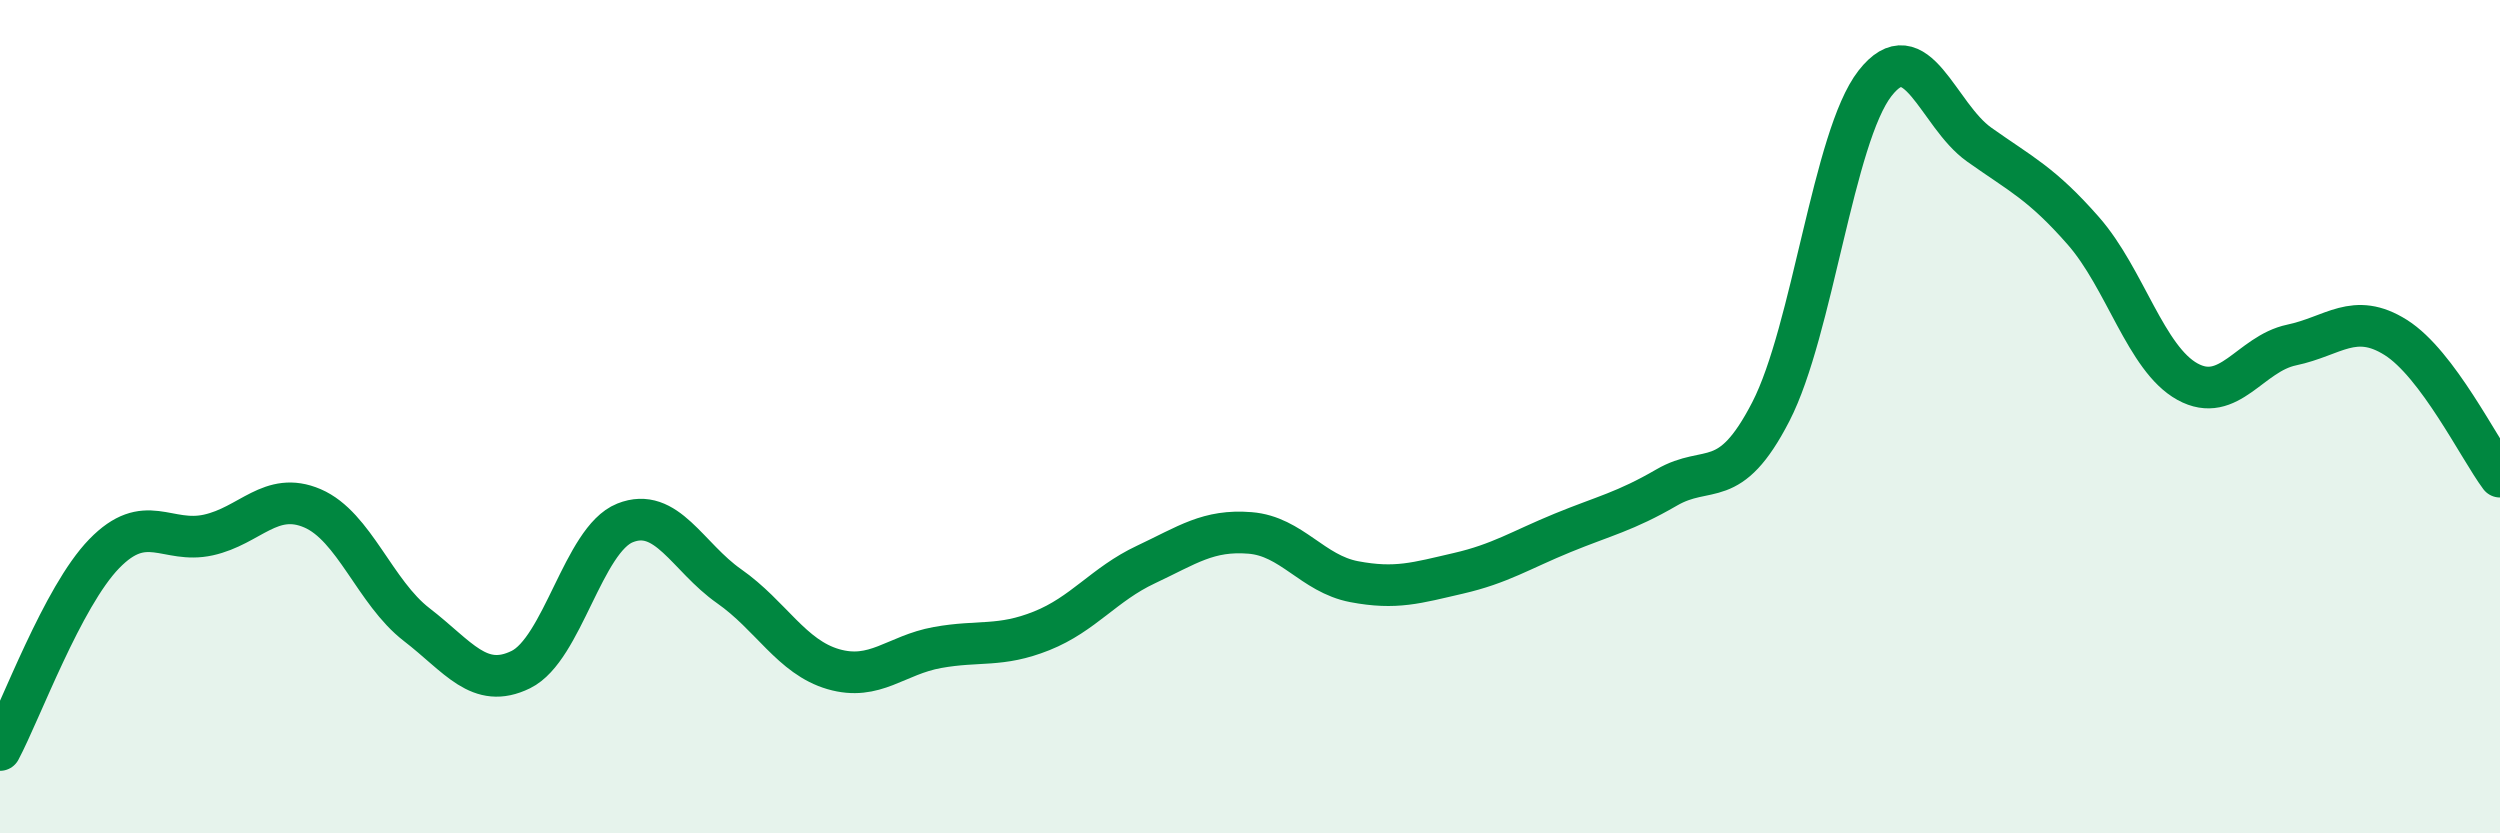 
    <svg width="60" height="20" viewBox="0 0 60 20" xmlns="http://www.w3.org/2000/svg">
      <path
        d="M 0,18 C 0.5,17.06 1.5,14.32 2.5,13.29 C 3.5,12.26 4,13.06 5,12.84 C 6,12.62 6.5,11.77 7.5,12.2 C 8.5,12.63 9,14.22 10,14.99 C 11,15.76 11.5,16.56 12.5,16.07 C 13.5,15.58 14,12.95 15,12.55 C 16,12.15 16.5,13.37 17.5,14.07 C 18.5,14.77 19,15.77 20,16.06 C 21,16.35 21.5,15.72 22.5,15.54 C 23.5,15.36 24,15.54 25,15.14 C 26,14.74 26.5,14.02 27.5,13.55 C 28.5,13.08 29,12.71 30,12.79 C 31,12.87 31.5,13.77 32.5,13.96 C 33.5,14.15 34,13.99 35,13.76 C 36,13.53 36.5,13.2 37.5,12.79 C 38.5,12.38 39,12.28 40,11.7 C 41,11.12 41.5,11.82 42.5,9.88 C 43.5,7.94 44,3.28 45,2 C 46,0.72 46.5,2.76 47.5,3.47 C 48.5,4.18 49,4.4 50,5.54 C 51,6.68 51.5,8.61 52.5,9.16 C 53.5,9.71 54,8.49 55,8.28 C 56,8.07 56.5,7.47 57.5,8.1 C 58.5,8.73 59.5,10.77 60,11.44L60 20L0 20Z"
        fill="#008740"
        opacity="0.1"
        stroke-linecap="round"
        stroke-linejoin="round"
      />
      <path
        d="M 0,18 C 0.5,17.06 1.5,14.32 2.5,13.29 C 3.5,12.26 4,13.06 5,12.84 C 6,12.62 6.5,11.77 7.5,12.2 C 8.5,12.63 9,14.22 10,14.99 C 11,15.76 11.5,16.56 12.5,16.07 C 13.5,15.58 14,12.95 15,12.55 C 16,12.15 16.5,13.37 17.5,14.07 C 18.5,14.77 19,15.77 20,16.06 C 21,16.35 21.5,15.72 22.5,15.54 C 23.5,15.36 24,15.54 25,15.14 C 26,14.74 26.5,14.02 27.5,13.55 C 28.5,13.08 29,12.71 30,12.79 C 31,12.87 31.5,13.77 32.5,13.96 C 33.5,14.15 34,13.99 35,13.76 C 36,13.53 36.5,13.2 37.5,12.79 C 38.5,12.38 39,12.28 40,11.7 C 41,11.12 41.5,11.82 42.5,9.88 C 43.5,7.94 44,3.28 45,2 C 46,0.72 46.5,2.76 47.5,3.47 C 48.5,4.18 49,4.4 50,5.54 C 51,6.68 51.5,8.61 52.5,9.16 C 53.5,9.71 54,8.49 55,8.28 C 56,8.07 56.5,7.47 57.5,8.1 C 58.5,8.73 59.5,10.77 60,11.44"
        stroke="#008740"
        stroke-width="1"
        fill="none"
        stroke-linecap="round"
        stroke-linejoin="round"
      />
    </svg>
  
